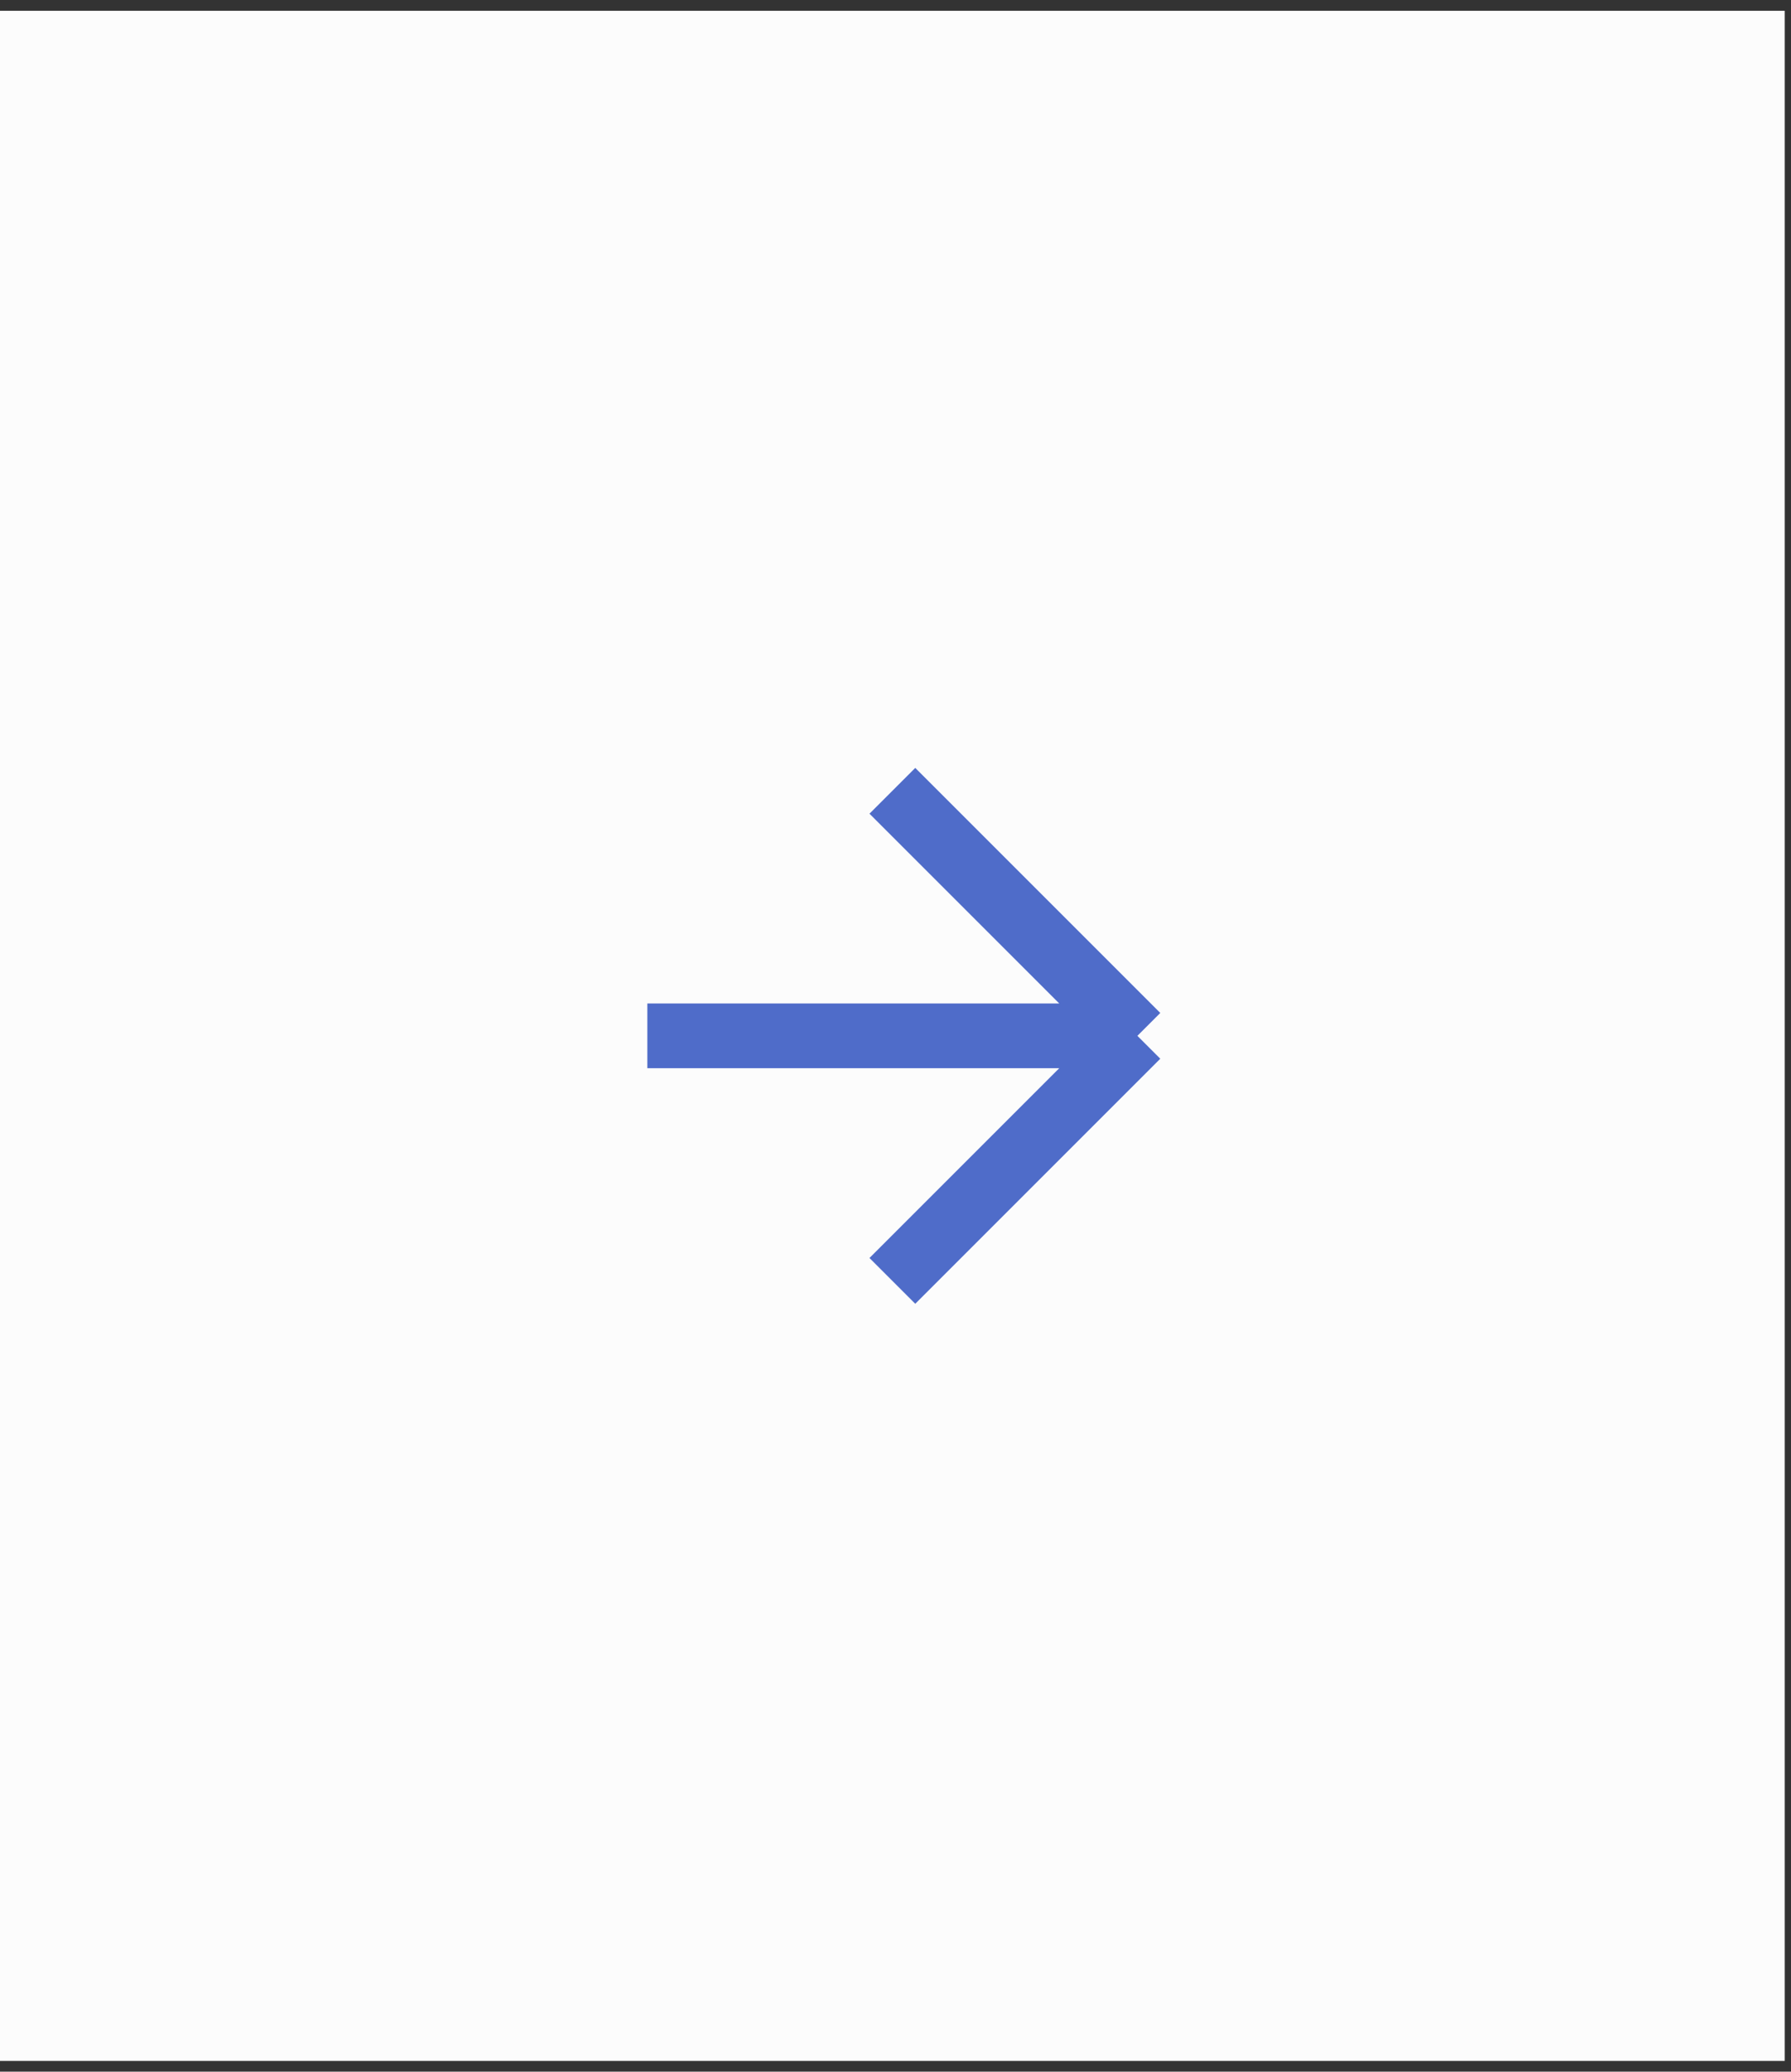 <?xml version="1.0" encoding="UTF-8"?> <svg xmlns="http://www.w3.org/2000/svg" width="83" height="96" viewBox="0 0 83 96" fill="none"><rect x="0" y="0" width="83" height="96" fill="#333333" stroke="none"/><g clip-path="url(#clip0_1159_136)"><path d="M82.71 0.5H0V95.5H82.71V0.5Z" fill="#FCFCFC"></path><path d="M41.355 36.645L52.71 48M52.71 48L41.355 59.355M52.71 48H30" stroke="#4F6CC9" stroke-width="3"></path></g><defs><clipPath id="clip0_1159_136"><rect width="83" height="95" fill="white" transform="translate(0 0.5)"></rect></clipPath></defs></svg> 